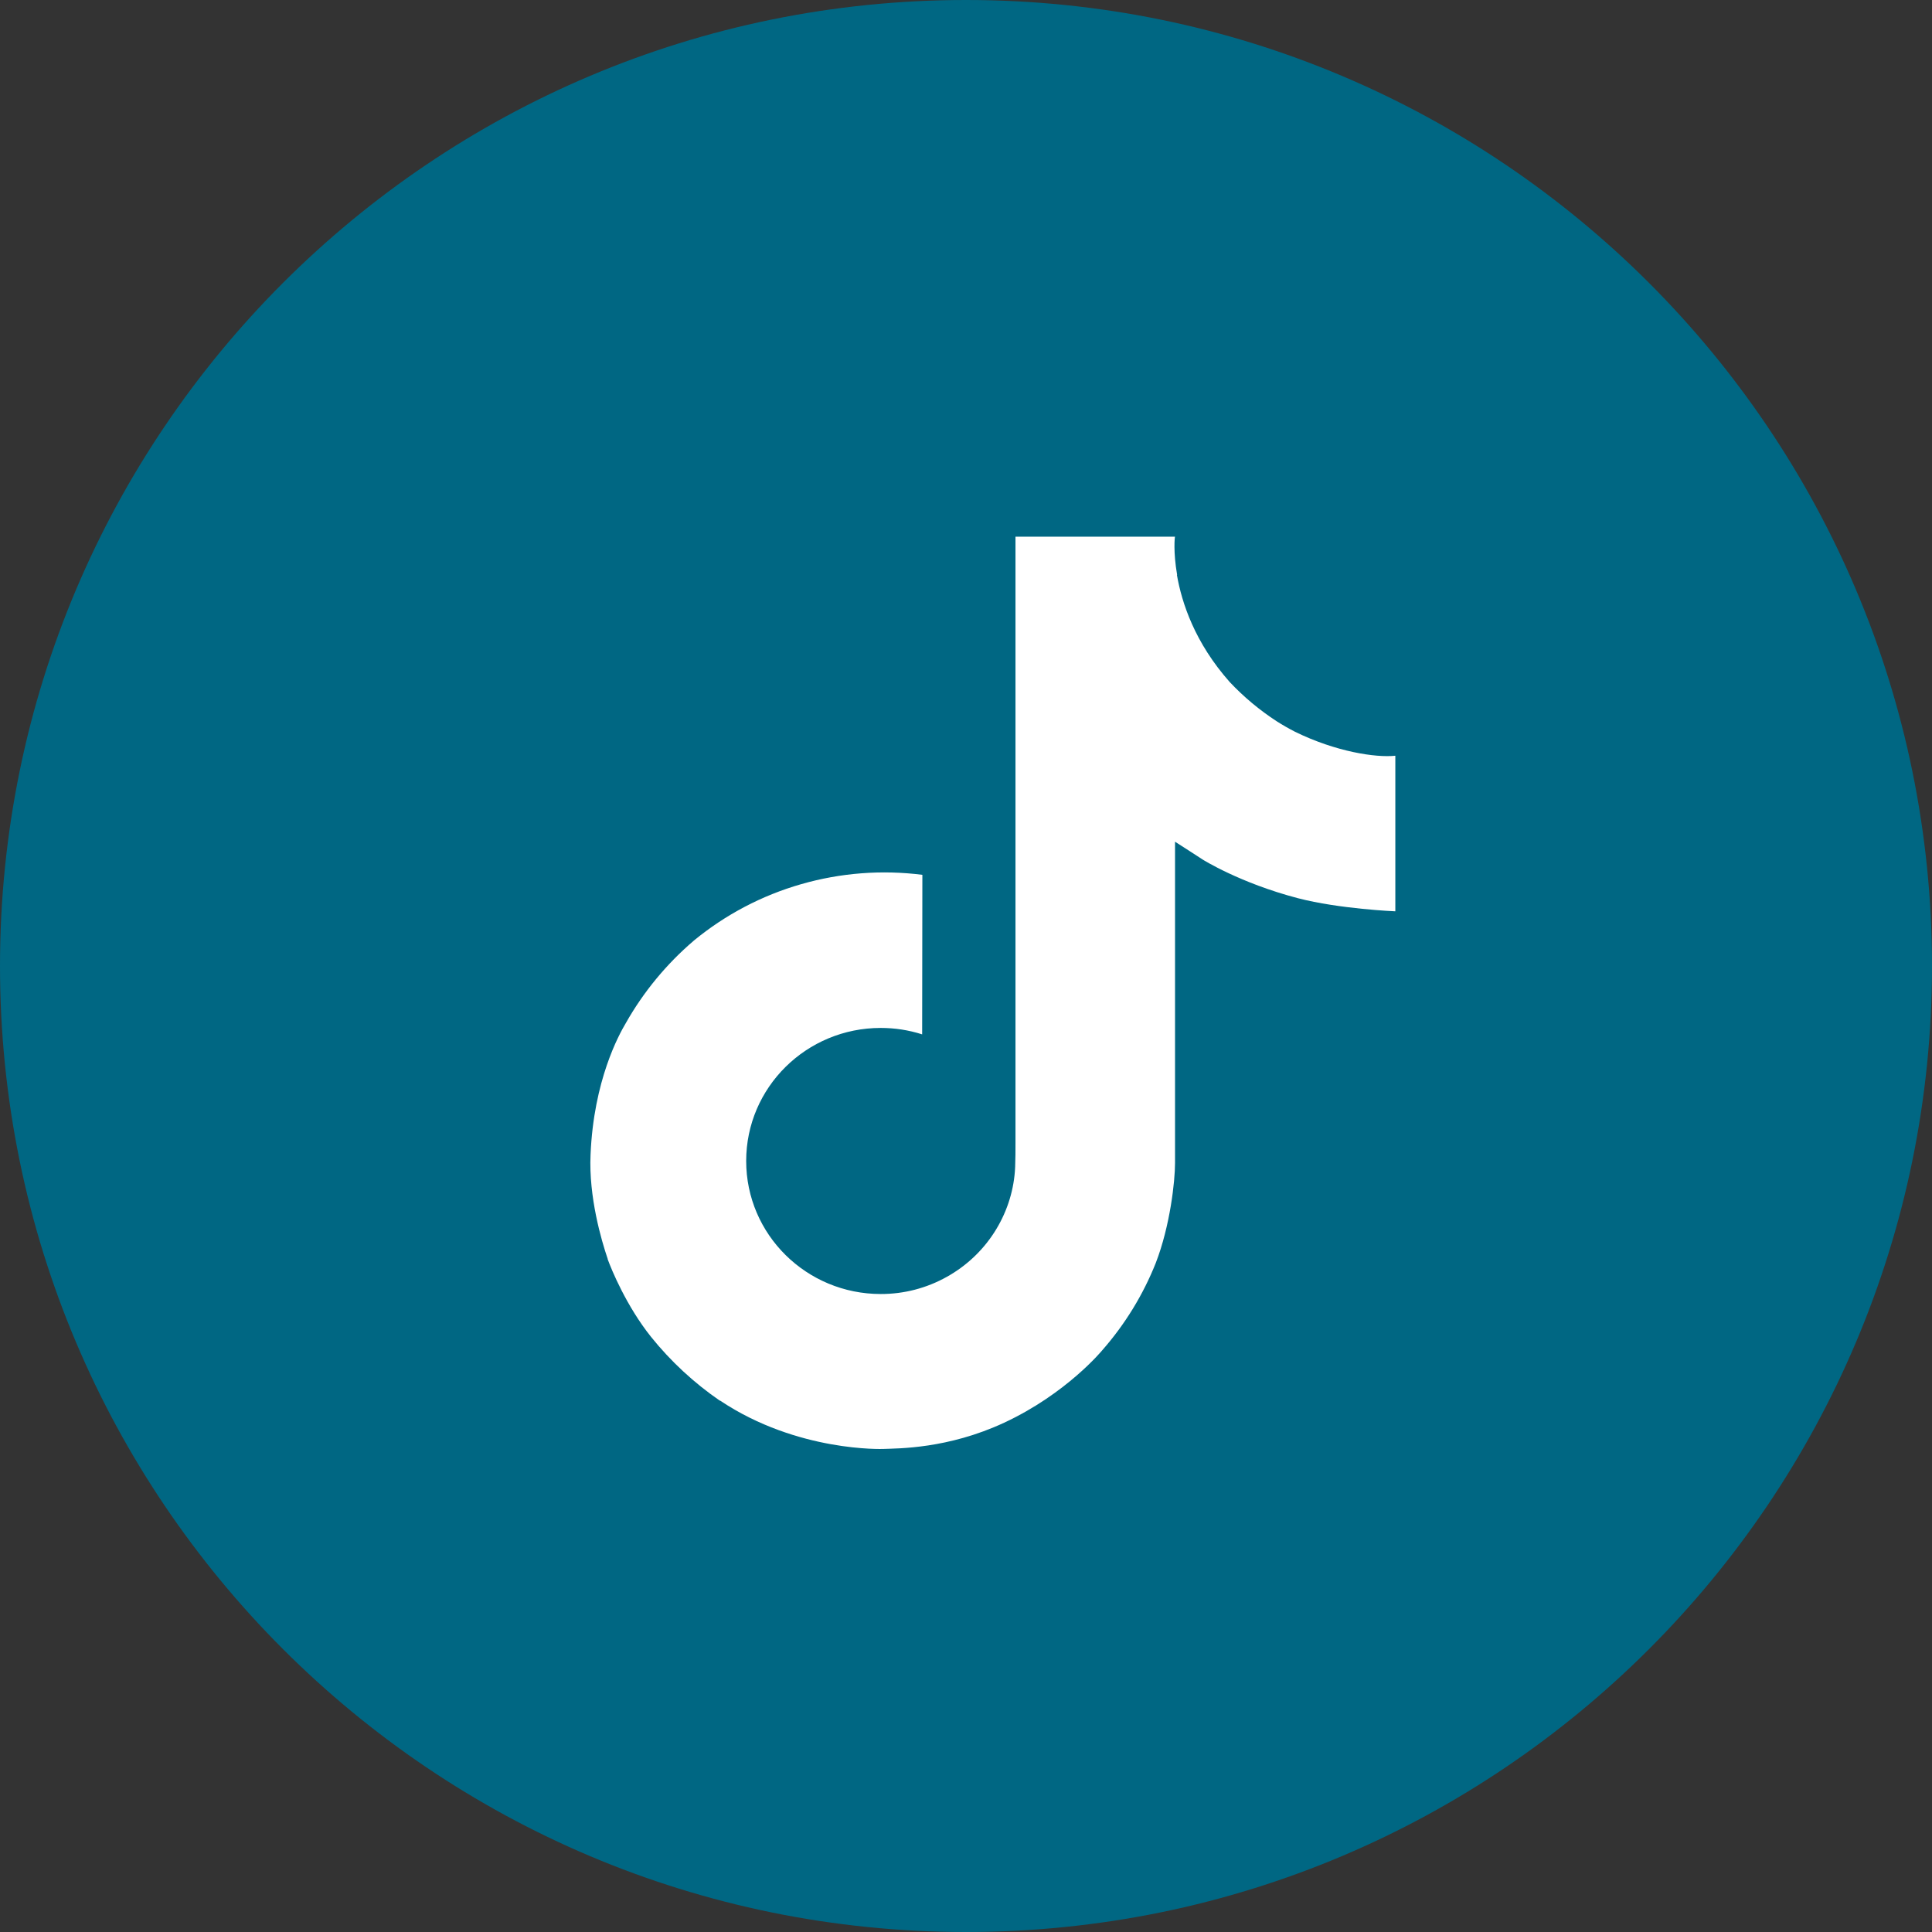 <svg width="36" height="36" viewBox="0 0 36 36" fill="none" xmlns="http://www.w3.org/2000/svg">
<rect x="0" y="0" width="36" height="36" fill="#333333" stroke="none"/>
<path fill-rule="evenodd" clip-rule="evenodd" d="M36 18C36 27.941 27.941 36 18 36C8.059 36 0 27.941 0 18C0 8.059 8.059 0 18 0C27.941 0 36 8.059 36 18Z" fill="#006783"/>
<path d="M24.132 13.636C24.015 13.576 23.901 13.511 23.791 13.441C23.471 13.233 23.177 12.988 22.916 12.711C22.264 11.977 22.02 11.233 21.93 10.712H21.934C21.859 10.28 21.89 10 21.895 10H18.922V21.29C18.922 21.441 18.922 21.591 18.916 21.739C18.916 21.757 18.914 21.774 18.913 21.794C18.913 21.802 18.913 21.811 18.911 21.819V21.826C18.88 22.231 18.747 22.622 18.526 22.965C18.305 23.308 18.001 23.593 17.641 23.793C17.266 24.003 16.843 24.113 16.411 24.112C15.027 24.112 13.904 23.003 13.904 21.633C13.904 20.263 15.027 19.154 16.411 19.154C16.674 19.154 16.934 19.194 17.183 19.274L17.187 16.301C16.43 16.205 15.662 16.264 14.929 16.475C14.197 16.685 13.517 17.043 12.932 17.524C12.42 17.961 11.989 18.483 11.66 19.066C11.534 19.278 11.061 20.132 11.004 21.518C10.968 22.304 11.208 23.119 11.323 23.456V23.463C11.395 23.661 11.674 24.338 12.13 24.909C12.497 25.366 12.931 25.768 13.417 26.102V26.095L13.424 26.102C14.863 27.062 16.459 26.999 16.459 26.999C16.735 26.988 17.66 26.999 18.711 26.51C19.876 25.968 20.539 25.16 20.539 25.16C20.963 24.677 21.3 24.127 21.536 23.534C21.805 22.839 21.895 22.006 21.895 21.673V15.684C21.931 15.705 22.411 16.017 22.411 16.017C22.411 16.017 23.103 16.453 24.182 16.736C24.957 16.938 26 16.981 26 16.981V14.082C25.634 14.121 24.892 14.008 24.132 13.636Z" fill="white"/>
</svg>

